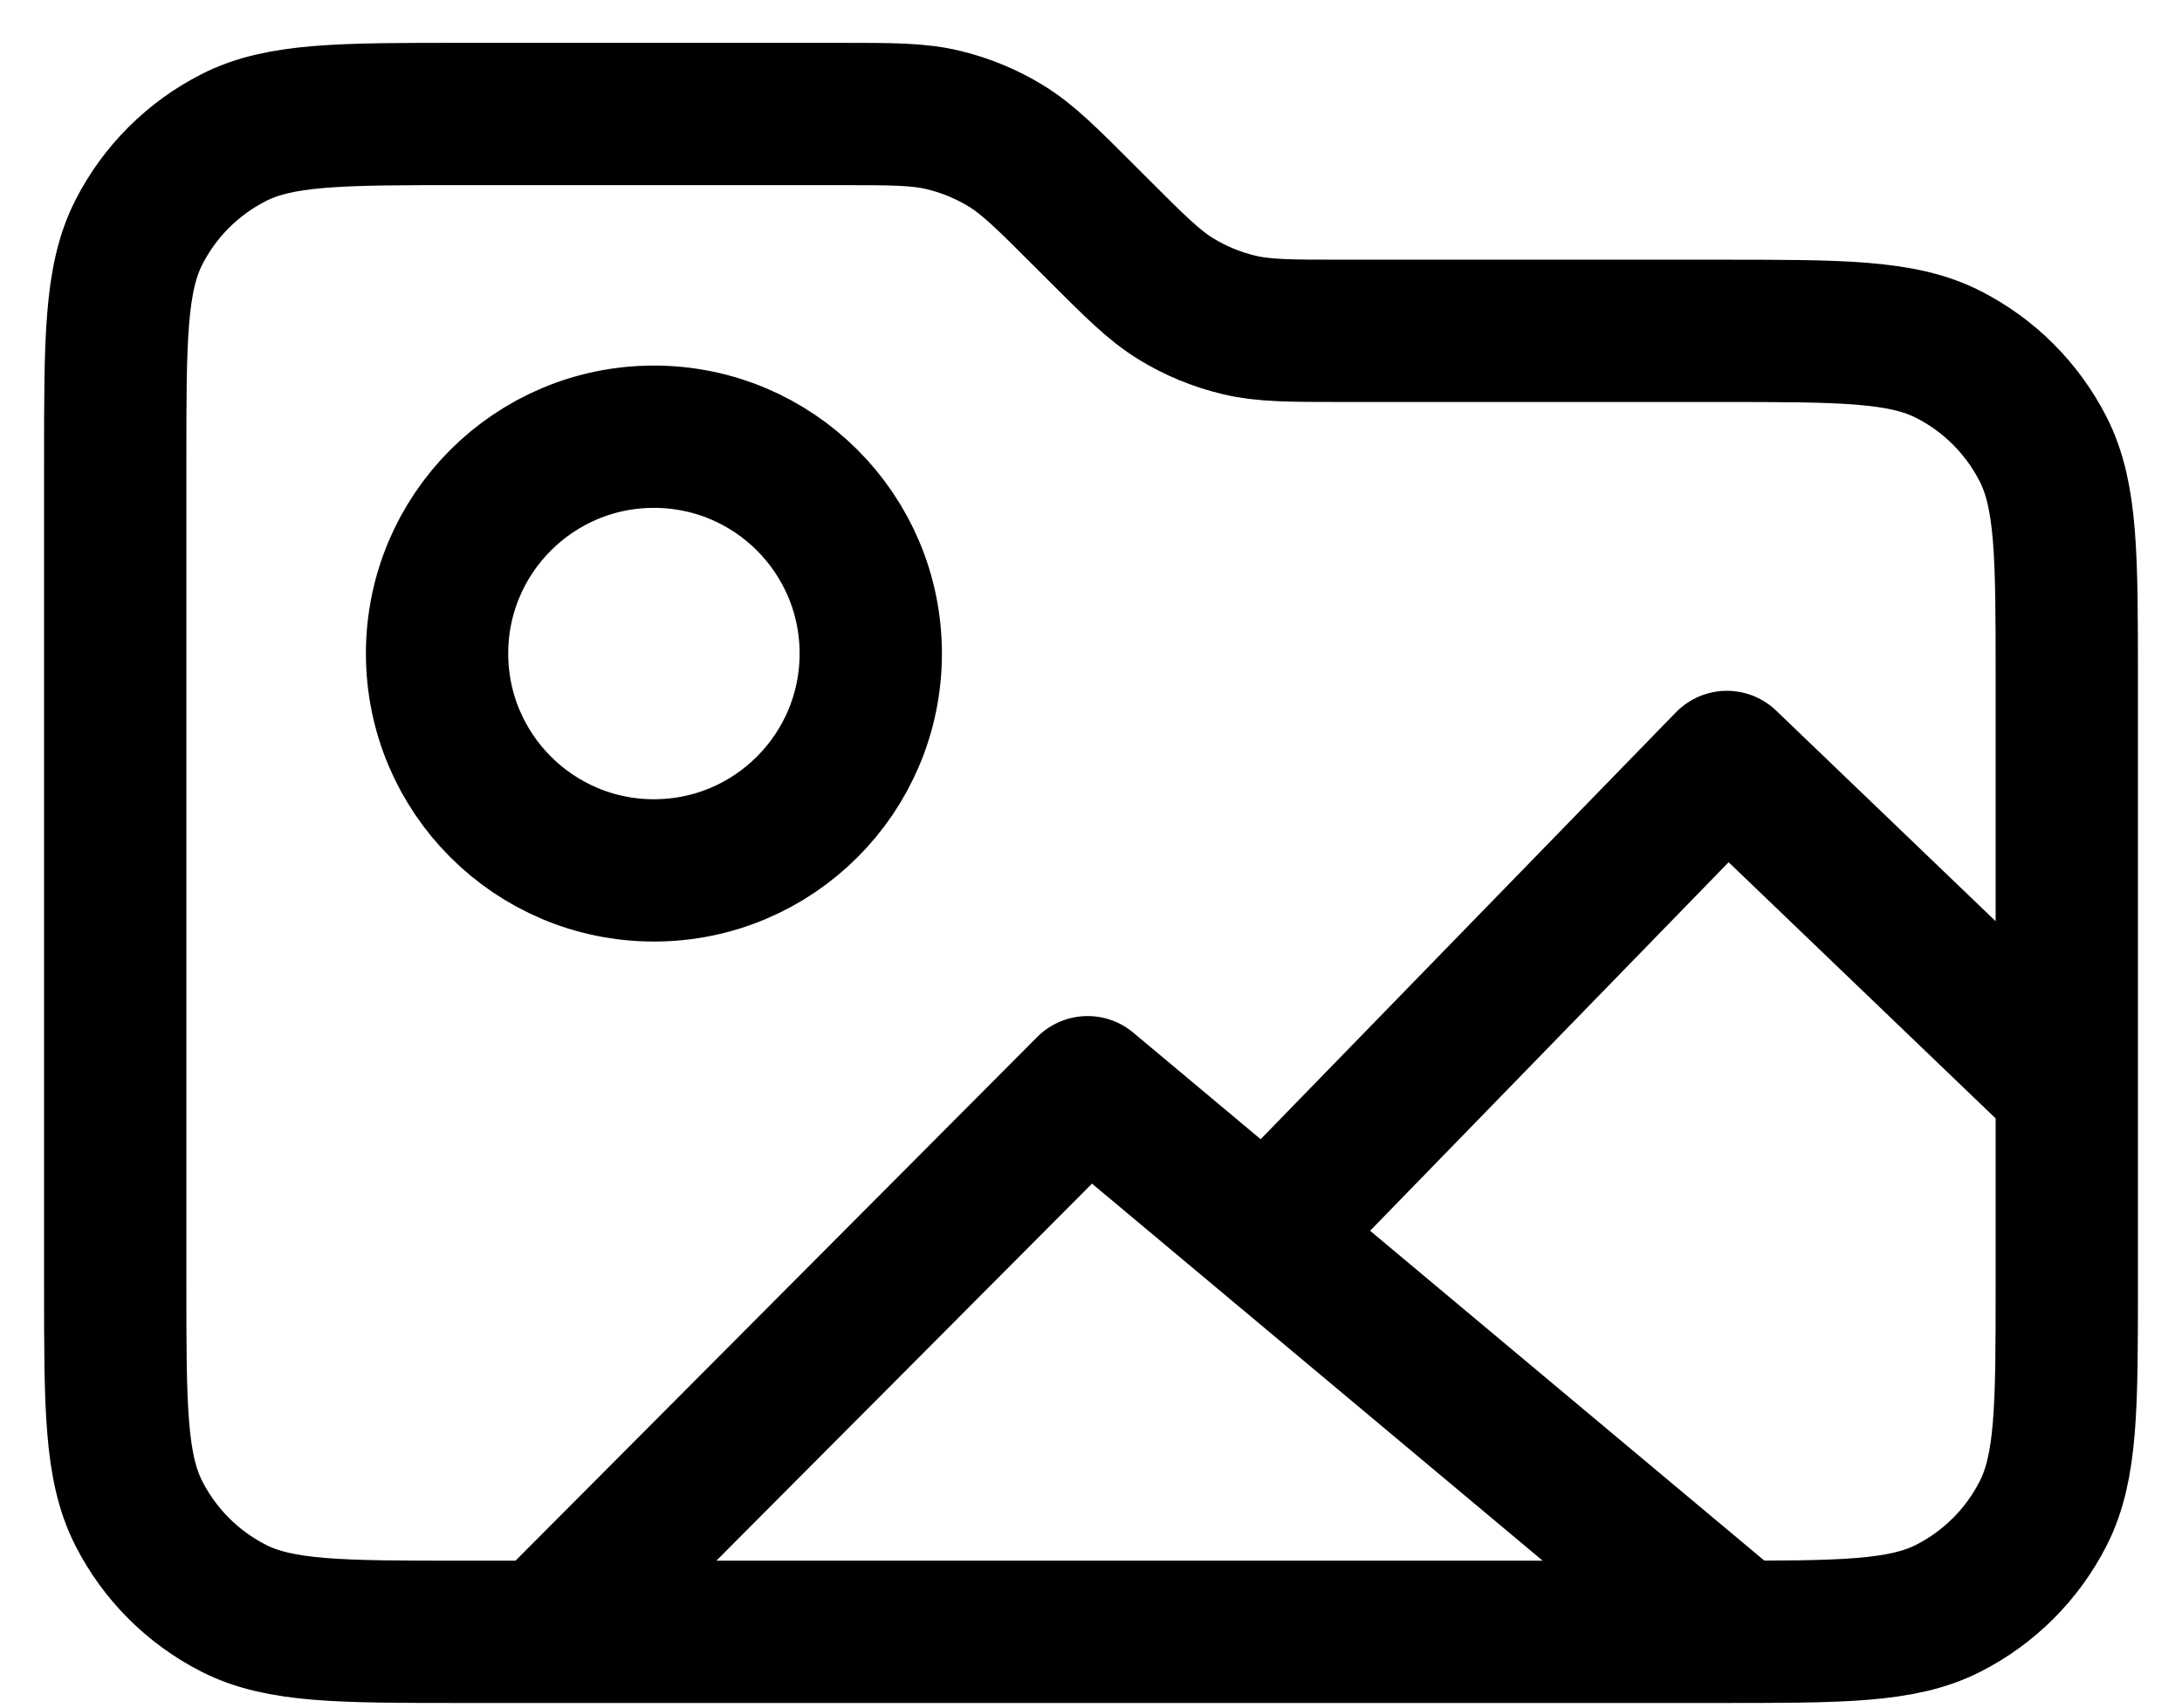 <svg width="46" height="36" viewBox="0 0 46 36" fill="none" xmlns="http://www.w3.org/2000/svg">
<path d="M26.688 26.054L36.406 16.064L43.571 22.939M11.491 34.403L22.929 22.921L36.652 34.403M18.357 13.778C18.357 16.303 16.311 18.35 13.786 18.35C11.261 18.35 9.214 16.303 9.214 13.778C9.214 11.254 11.261 9.207 13.786 9.207C16.311 9.207 18.357 11.254 18.357 13.778ZM23.143 4.832L22.857 4.546C22.066 3.755 21.671 3.36 21.209 3.077C20.8 2.826 20.354 2.642 19.888 2.53C19.362 2.403 18.803 2.403 17.685 2.403H9.743C7.183 2.403 5.903 2.403 4.925 2.902C4.064 3.34 3.365 4.039 2.927 4.899C2.429 5.877 2.429 7.157 2.429 9.718V27.089C2.429 29.649 2.429 30.93 2.927 31.907C3.365 32.767 4.064 33.467 4.925 33.905C5.903 34.403 7.183 34.403 9.743 34.403H36.257C38.817 34.403 40.098 34.403 41.075 33.905C41.936 33.467 42.635 32.767 43.073 31.907C43.571 30.93 43.571 29.649 43.571 27.089V14.289C43.571 11.729 43.571 10.449 43.073 9.471C42.635 8.611 41.936 7.911 41.075 7.473C40.098 6.975 38.817 6.975 36.257 6.975H28.315C27.197 6.975 26.638 6.975 26.112 6.848C25.646 6.736 25.2 6.552 24.791 6.301C24.329 6.018 23.934 5.623 23.143 4.832Z" stroke="black" stroke-width="3" stroke-linecap="round" stroke-linejoin="round"/>
</svg>
